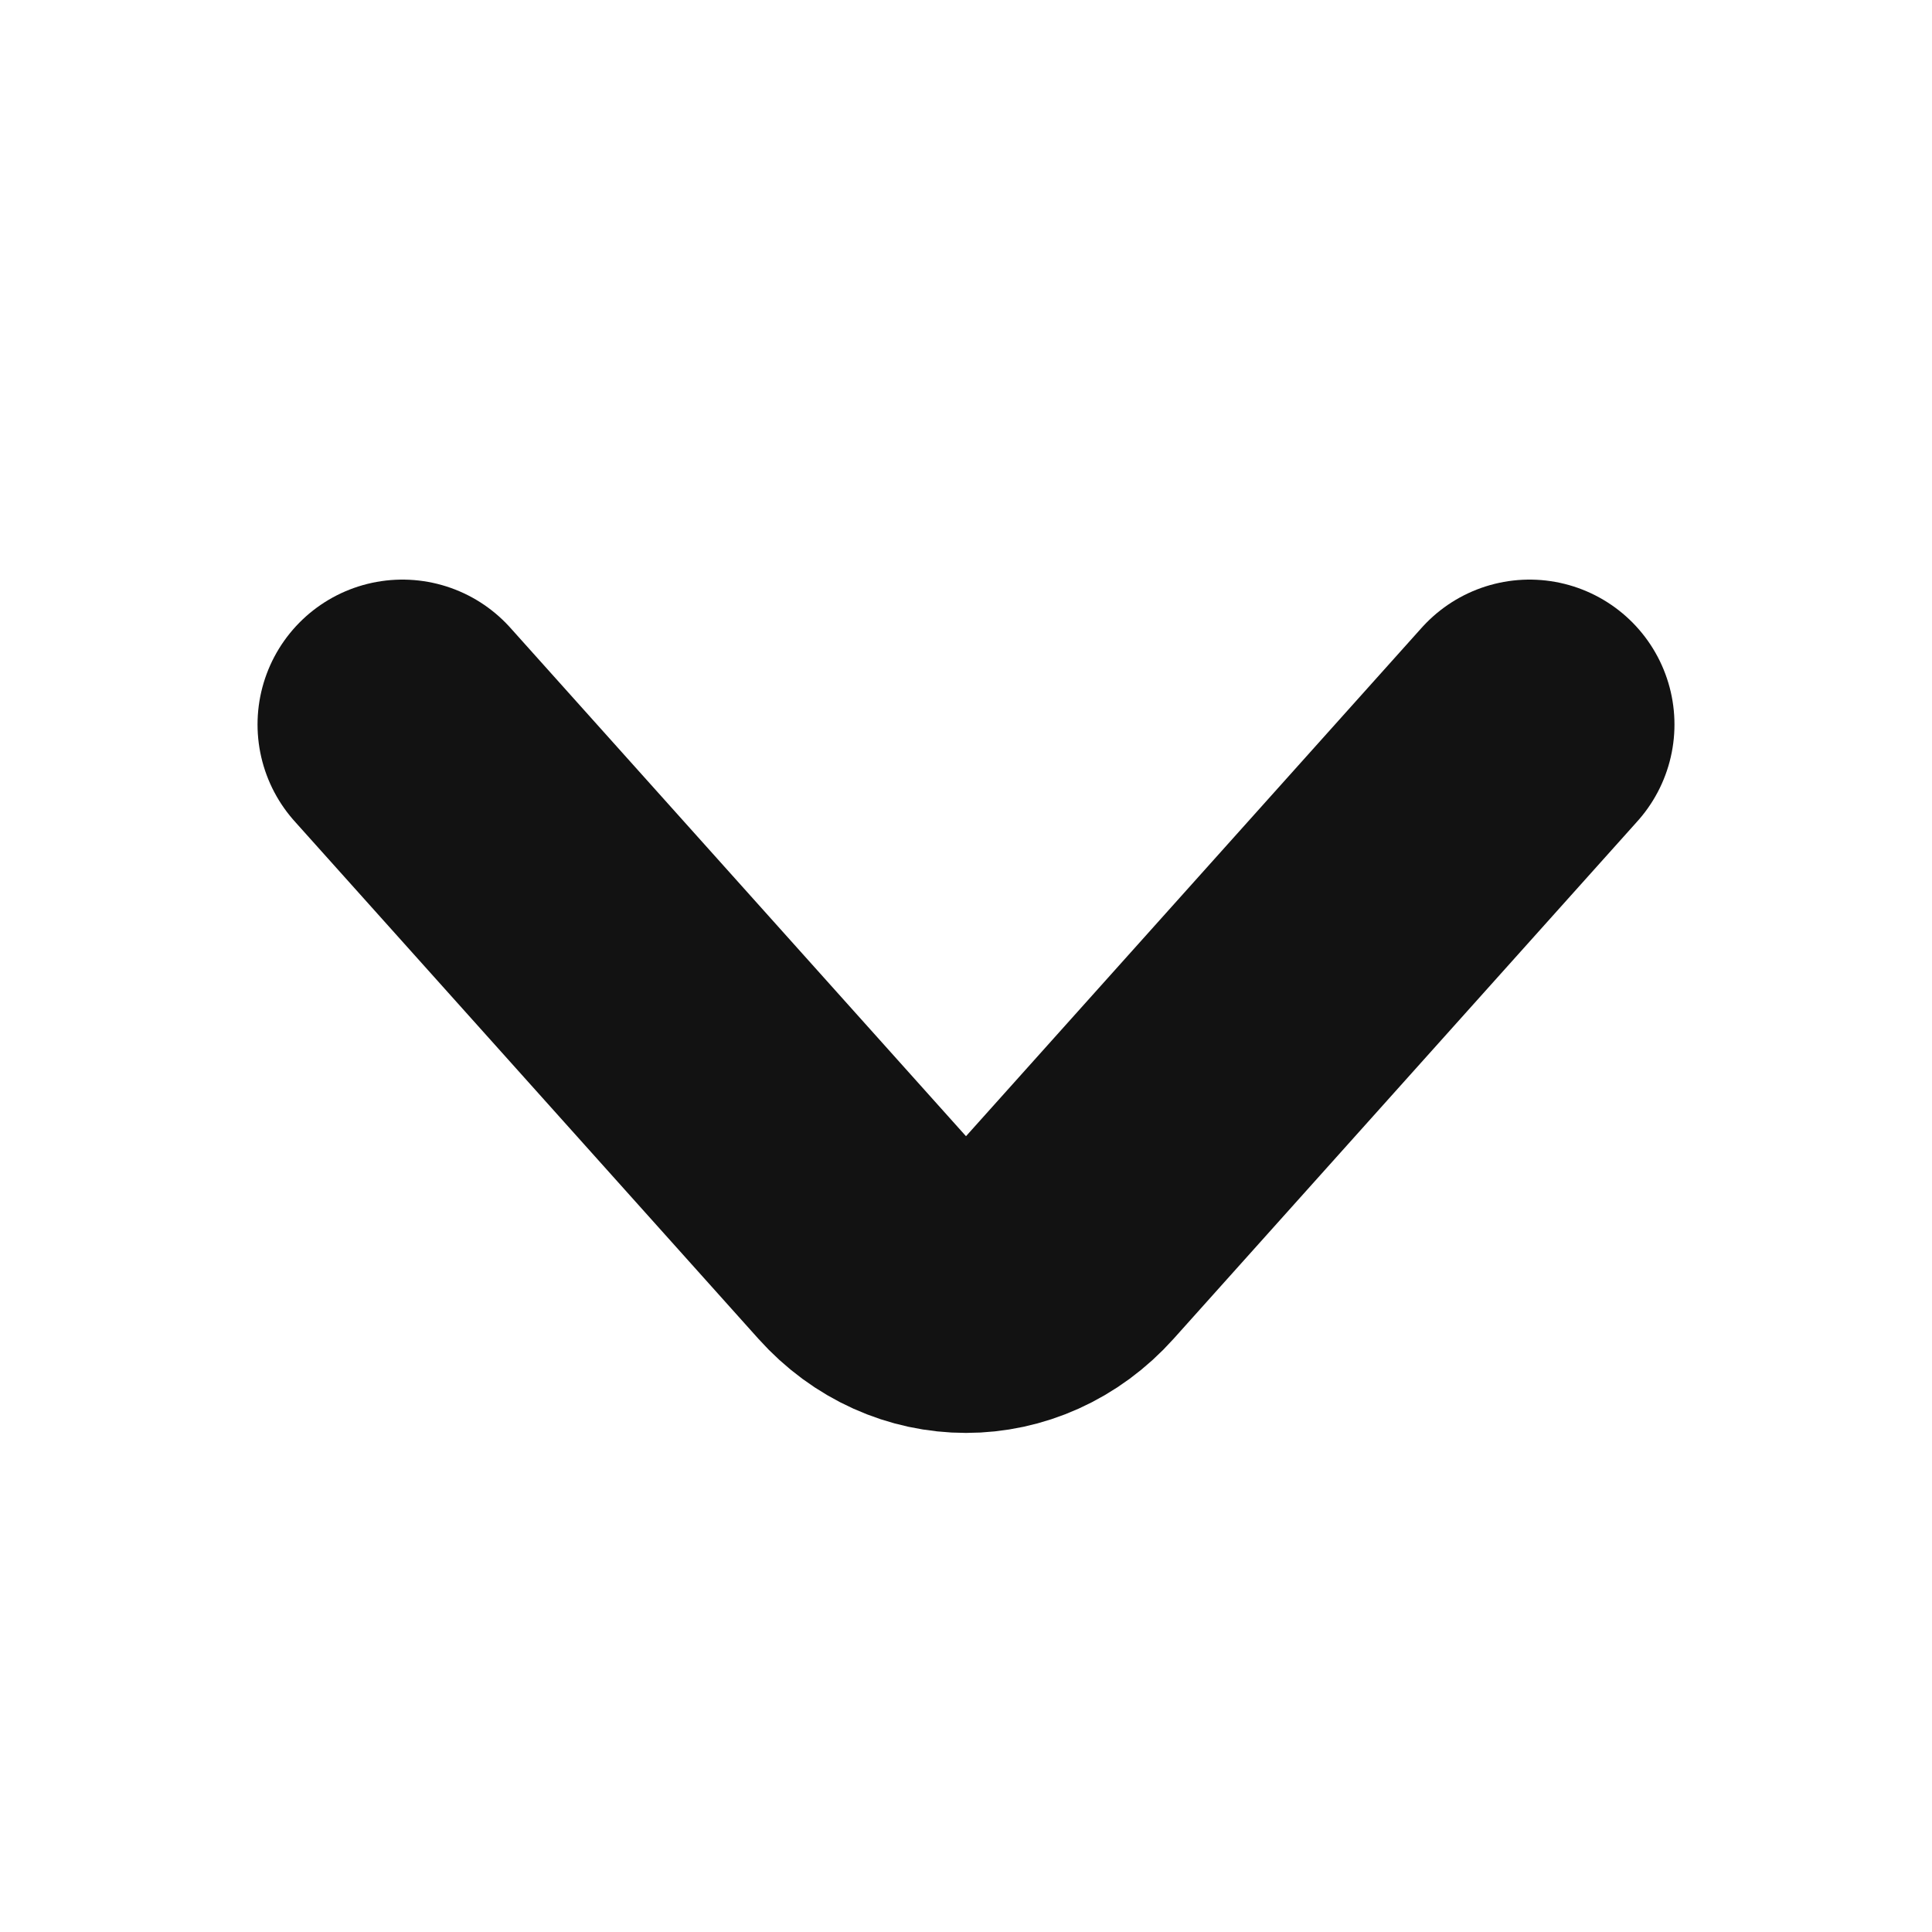 <svg xmlns="http://www.w3.org/2000/svg" width="10" height="10" viewBox="0 0 10 10" fill="none">
    <path d="M2.083 3.75L4.484 6.429C4.768 6.746 5.232 6.746 5.516 6.429L7.917 3.75" stroke="#121212" stroke-width="1.5" stroke-miterlimit="10" stroke-linecap="round" stroke-linejoin="round"/>
</svg>